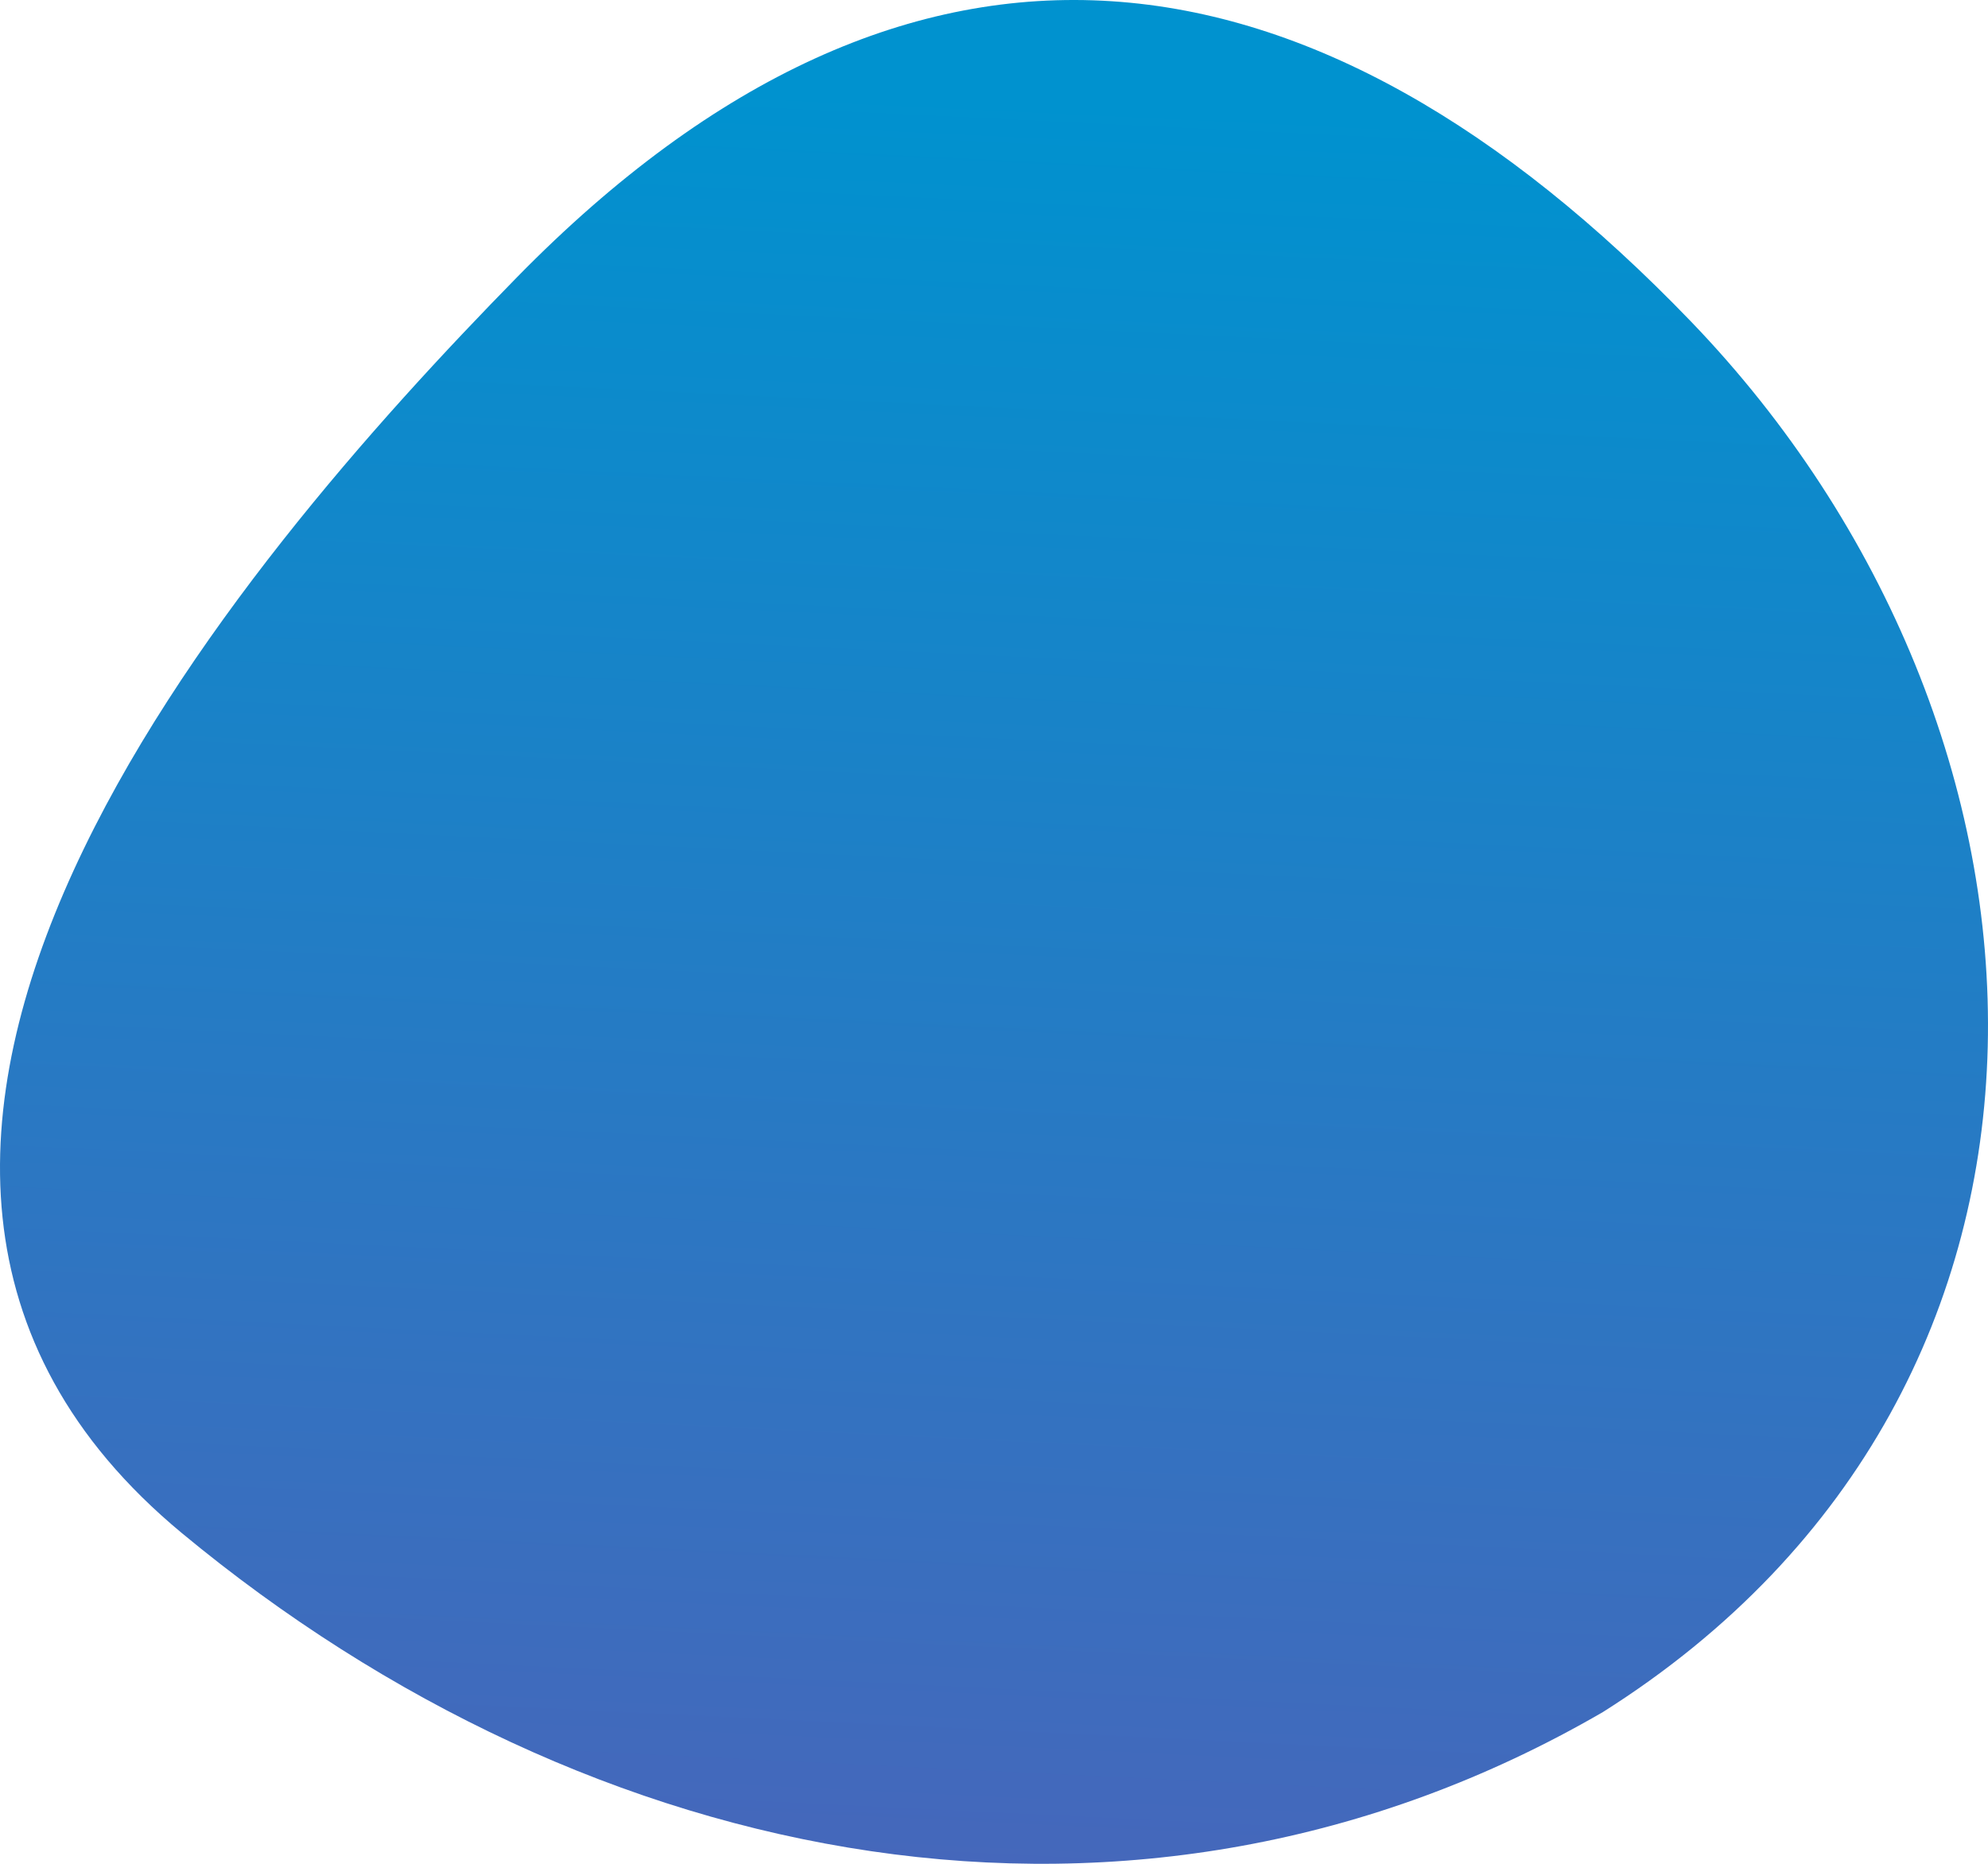 <svg width="192" height="180" viewBox="0 0 192 180" fill="none" xmlns="http://www.w3.org/2000/svg">
<path fill-rule="evenodd" clip-rule="evenodd" d="M17.552 148.052C-26.451 111.575 22.902 54.351 49.949 26.756C88.209 -12.274 126.989 -6.68 163.322 31.059C201.124 70.331 204.765 133.811 154.807 165.345C109.8 191.463 57.094 180.822 17.552 148.052Z" fill="url(#paint0_linear_697_4011)"/>
<defs>
<linearGradient id="paint0_linear_697_4011" x1="94.487" y1="9.382" x2="85.453" y2="196.454" gradientUnits="userSpaceOnUse">
<stop stop-color="#0092CF"/>
<stop offset="1" stop-color="#4C63B9"/>
</linearGradient>
</defs>
</svg>
